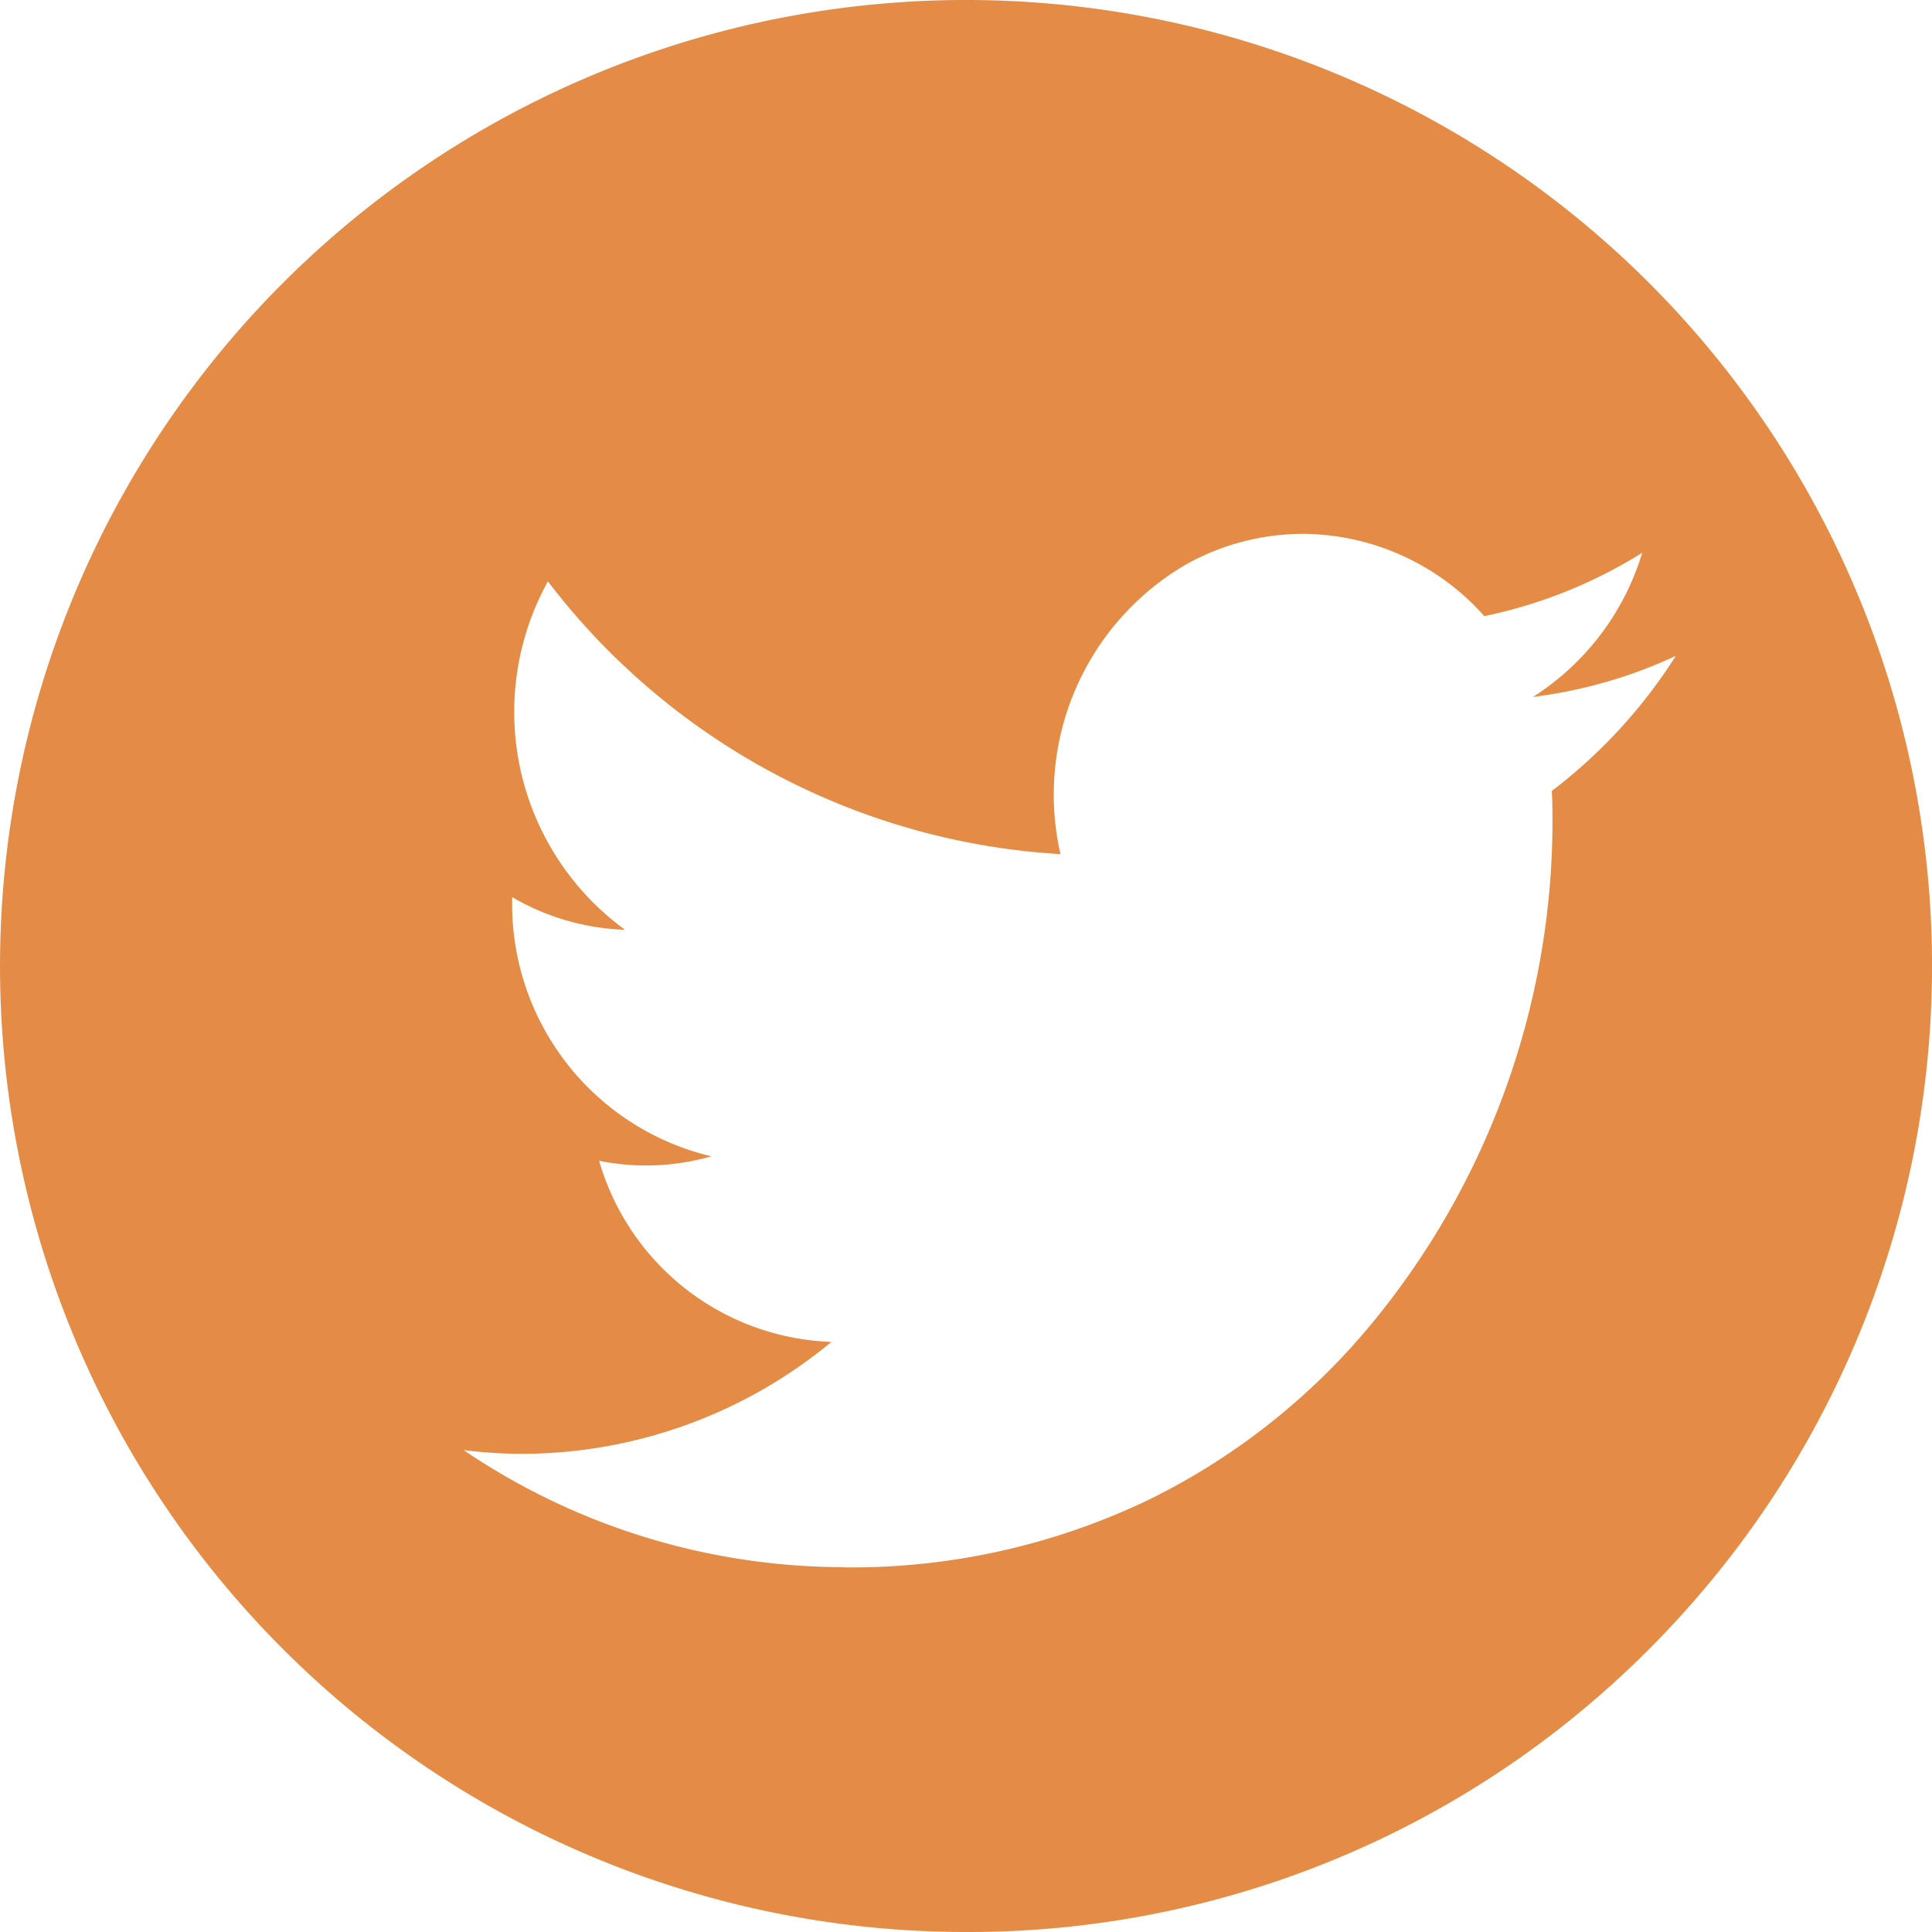 <?xml version="1.0" encoding="UTF-8"?> <svg xmlns="http://www.w3.org/2000/svg" width="32" height="32" viewBox="0 0 32 32"><path id="Soustraction_8" data-name="Soustraction 8" d="M16,32A16,16,0,0,1,4.687,4.686,16,16,0,1,1,27.314,27.314,15.9,15.9,0,0,1,16,32Zm-2.008-6.039h0v0H14a11.381,11.381,0,0,0,5.021-1.118,11.152,11.152,0,0,0,3.674-2.89,13.092,13.092,0,0,0,3.019-8.293c0-.184,0-.373-.012-.559a8.59,8.59,0,0,0,2.055-2.238,7.882,7.882,0,0,1-2.366.68A4.3,4.3,0,0,0,27.2,9.156a7.987,7.987,0,0,1-2.615,1.049,4.051,4.051,0,0,0-3.005-1.363,3.979,3.979,0,0,0-1.944.512,4.413,4.413,0,0,0-2.071,4.793,11.533,11.533,0,0,1-8.49-4.517A4.466,4.466,0,0,0,10.352,15.4a3.963,3.963,0,0,1-1.869-.541v.055a4.291,4.291,0,0,0,3.3,4.238,3.93,3.93,0,0,1-1.86.074,4.155,4.155,0,0,0,3.848,3,8.048,8.048,0,0,1-5.1,1.854H8.66a7.81,7.81,0,0,1-.981-.062,11.243,11.243,0,0,0,6.3,1.939Z" fill="#e48c46"></path></svg> 